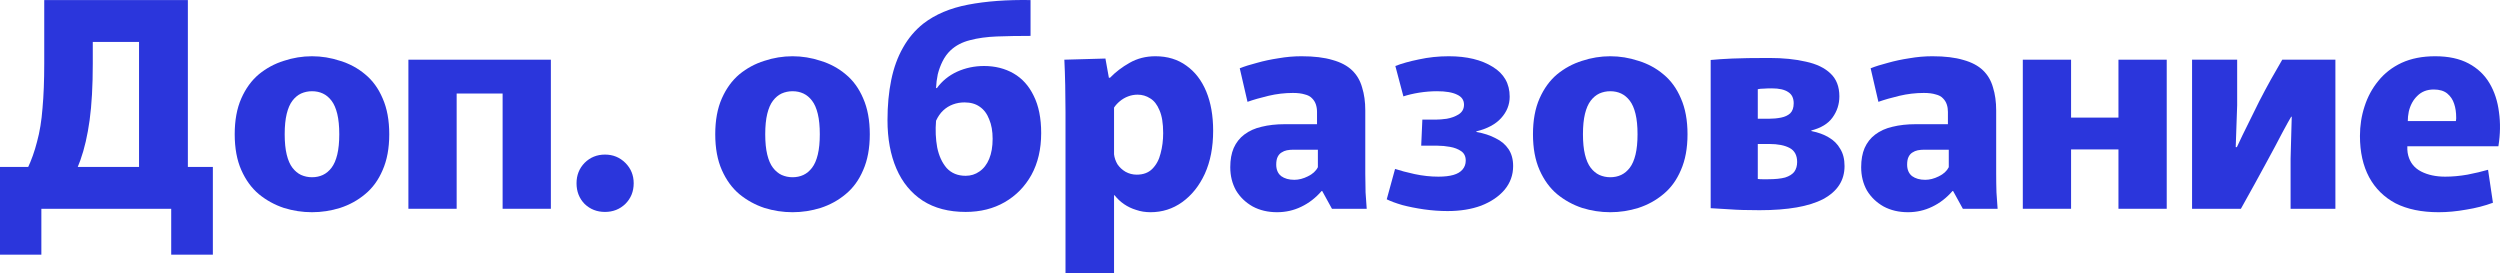 <?xml version="1.0" encoding="UTF-8"?> <svg xmlns="http://www.w3.org/2000/svg" viewBox="0 0 348 38" fill="none"><path d="M0 35.446V23.234H29.63V35.446H23.832V29.061H5.758V35.446H0ZM1.839 26.746C2.639 25.655 3.305 24.551 3.839 23.434C4.372 22.316 4.812 21.079 5.158 19.722C5.531 18.365 5.785 16.809 5.918 15.053C6.078 13.297 6.158 11.235 6.158 8.867V0.008H12.915V8.867C12.915 11.954 12.769 14.574 12.476 16.729C12.182 18.858 11.756 20.707 11.196 22.276C10.636 23.846 9.917 25.336 9.037 26.746H1.839ZM19.353 29.061V0.008H26.151V29.061H19.353ZM10.396 5.835V0.008H23.712V5.835H10.396Z" fill="#2B36DC"></path><path d="M43.428 29.54C42.095 29.54 40.789 29.34 39.509 28.941C38.23 28.515 37.07 27.877 36.031 27.026C35.017 26.174 34.205 25.057 33.591 23.673C32.978 22.29 32.672 20.627 32.672 18.685C32.672 16.743 32.978 15.08 33.591 13.696C34.205 12.313 35.017 11.195 36.031 10.344C37.07 9.493 38.23 8.867 39.509 8.468C40.789 8.043 42.095 7.83 43.428 7.83C44.761 7.83 46.067 8.043 47.346 8.468C48.653 8.867 49.812 9.493 50.825 10.344C51.865 11.195 52.678 12.313 53.264 13.696C53.877 15.08 54.184 16.743 54.184 18.685C54.184 20.627 53.877 22.29 53.264 23.673C52.678 25.057 51.865 26.174 50.825 27.026C49.812 27.877 48.653 28.515 47.346 28.941C46.067 29.34 44.761 29.54 43.428 29.54ZM43.428 24.671C43.988 24.671 44.494 24.564 44.947 24.352C45.401 24.139 45.8 23.806 46.147 23.354C46.493 22.902 46.76 22.29 46.947 21.518C47.133 20.747 47.227 19.802 47.227 18.685C47.227 17.567 47.133 16.623 46.947 15.851C46.76 15.08 46.493 14.468 46.147 14.016C45.8 13.563 45.401 13.231 44.947 13.018C44.494 12.805 43.988 12.699 43.428 12.699C42.895 12.699 42.388 12.805 41.908 13.018C41.455 13.231 41.056 13.563 40.709 14.016C40.362 14.468 40.096 15.08 39.909 15.851C39.722 16.623 39.629 17.567 39.629 18.685C39.629 19.802 39.722 20.747 39.909 21.518C40.096 22.29 40.362 22.902 40.709 23.354C41.056 23.806 41.455 24.139 41.908 24.352C42.388 24.564 42.895 24.671 43.428 24.671Z" fill="#2B36DC"></path><path d="M69.964 29.061V8.309H76.681V29.061H69.964ZM56.849 29.061V8.309H63.566V29.061H56.849ZM60.807 13.018V8.309H73.523V13.018H60.807Z" fill="#2B36DC"></path><path d="M84.212 29.5C83.092 29.5 82.145 29.127 81.373 28.382C80.626 27.611 80.253 26.653 80.253 25.509C80.253 24.392 80.626 23.447 81.373 22.675C82.145 21.904 83.092 21.518 84.212 21.518C85.331 21.518 86.278 21.904 87.05 22.675C87.823 23.447 88.21 24.392 88.21 25.509C88.21 26.653 87.823 27.611 87.05 28.382C86.278 29.127 85.331 29.5 84.212 29.5Z" fill="#2B36DC"></path><path d="M110.319 29.54C108.986 29.54 107.68 29.34 106.4 28.941C105.12 28.515 103.961 27.877 102.921 27.026C101.908 26.174 101.095 25.057 100.482 23.673C99.869 22.29 99.562 20.627 99.562 18.685C99.562 16.743 99.869 15.08 100.482 13.696C101.095 12.313 101.908 11.195 102.921 10.344C103.961 9.493 105.12 8.867 106.4 8.468C107.68 8.043 108.986 7.83 110.319 7.83C111.651 7.83 112.958 8.043 114.237 8.468C115.543 8.867 116.703 9.493 117.716 10.344C118.755 11.195 119.569 12.313 120.155 13.696C120.768 15.08 121.075 16.743 121.075 18.685C121.075 20.627 120.768 22.29 120.155 23.673C119.569 25.057 118.755 26.174 117.716 27.026C116.703 27.877 115.543 28.515 114.237 28.941C112.958 29.34 111.651 29.54 110.319 29.54ZM110.319 24.671C110.878 24.671 111.385 24.564 111.838 24.352C112.291 24.139 112.691 23.806 113.037 23.354C113.384 22.902 113.651 22.29 113.837 21.518C114.024 20.747 114.117 19.802 114.117 18.685C114.117 17.567 114.024 16.623 113.837 15.851C113.651 15.08 113.384 14.468 113.037 14.016C112.691 13.563 112.291 13.231 111.838 13.018C111.385 12.805 110.878 12.699 110.319 12.699C109.785 12.699 109.279 12.805 108.799 13.018C108.346 13.231 107.946 13.563 107.6 14.016C107.253 14.468 106.986 15.08 106.8 15.851C106.613 16.623 106.52 17.567 106.52 18.685C106.52 19.802 106.613 20.747 106.8 21.518C106.986 22.29 107.253 22.902 107.6 23.354C107.946 23.806 108.346 24.139 108.799 24.352C109.279 24.564 109.785 24.671 110.319 24.671Z" fill="#2B36DC"></path><path d="M134.416 29.5C132.07 29.5 130.083 28.981 128.458 27.943C126.832 26.879 125.605 25.389 124.779 23.474C123.953 21.558 123.539 19.31 123.539 16.729C123.539 14.681 123.713 12.818 124.059 11.142C124.406 9.439 124.952 7.936 125.698 6.633C126.445 5.302 127.391 4.185 128.537 3.28C130.19 2.003 132.269 1.125 134.775 0.647C137.281 0.168 140.173 -0.045 143.452 0.008V4.996C141.746 4.996 140.187 5.023 138.774 5.076C137.361 5.129 136.108 5.302 135.015 5.595C133.949 5.861 133.056 6.327 132.336 6.992C131.883 7.418 131.51 7.923 131.216 8.508C130.923 9.094 130.697 9.706 130.537 10.344C130.404 10.983 130.323 11.621 130.297 12.26H130.417C131.137 11.275 132.07 10.517 133.216 9.985C134.389 9.453 135.642 9.187 136.975 9.187C138.521 9.187 139.893 9.533 141.093 10.224C142.293 10.916 143.226 11.954 143.892 13.337C144.585 14.721 144.932 16.45 144.932 18.525C144.932 20.76 144.478 22.702 143.572 24.352C142.666 25.974 141.426 27.238 139.853 28.143C138.281 29.047 136.468 29.5 134.416 29.5ZM134.416 24.471C135.135 24.471 135.775 24.272 136.335 23.873C136.921 23.474 137.375 22.888 137.694 22.117C138.014 21.345 138.174 20.414 138.174 19.323C138.174 18.259 138.014 17.354 137.694 16.61C137.401 15.838 136.961 15.253 136.375 14.854C135.815 14.455 135.108 14.255 134.256 14.255C133.696 14.255 133.162 14.348 132.656 14.534C132.149 14.721 131.696 15 131.297 15.372C130.897 15.745 130.564 16.224 130.297 16.809C130.19 18.113 130.244 19.35 130.457 20.52C130.697 21.691 131.137 22.649 131.776 23.394C132.443 24.112 133.322 24.471 134.416 24.471Z" fill="#2B36DC"></path><path d="M148.318 15.612C148.318 14.415 148.304 13.164 148.278 11.861C148.251 10.557 148.211 9.373 148.158 8.309L153.876 8.149L154.356 10.823H154.516C155.289 10.025 156.195 9.333 157.234 8.748C158.301 8.136 159.5 7.83 160.833 7.83C162.513 7.83 163.952 8.269 165.152 9.147C166.351 9.998 167.271 11.195 167.911 12.739C168.551 14.282 168.87 16.104 168.87 18.206C168.87 20.494 168.484 22.489 167.711 24.192C166.938 25.868 165.885 27.185 164.552 28.143C163.246 29.074 161.78 29.54 160.154 29.54C159.434 29.54 158.768 29.433 158.154 29.22C157.541 29.034 156.981 28.768 156.475 28.422C155.969 28.076 155.529 27.664 155.155 27.185H155.075V38H148.318V15.612ZM158.234 24.312C159.141 24.312 159.86 24.046 160.393 23.514C160.953 22.955 161.34 22.236 161.553 21.359C161.793 20.481 161.913 19.536 161.913 18.525C161.913 17.168 161.74 16.104 161.393 15.332C161.073 14.561 160.647 14.016 160.113 13.696C159.581 13.35 158.994 13.177 158.354 13.177C157.901 13.177 157.461 13.257 157.035 13.417C156.608 13.577 156.222 13.803 155.875 14.095C155.555 14.361 155.289 14.654 155.075 14.973V21.478C155.129 21.957 155.289 22.423 155.555 22.875C155.849 23.301 156.222 23.647 156.675 23.913C157.155 24.179 157.674 24.312 158.234 24.312Z" fill="#2B36DC"></path><path d="M177.771 29.54C176.491 29.54 175.358 29.273 174.372 28.741C173.386 28.183 172.613 27.438 172.053 26.506C171.52 25.549 171.253 24.471 171.253 23.274C171.253 22.236 171.413 21.345 171.733 20.6C172.079 19.829 172.573 19.204 173.213 18.725C173.879 18.219 174.679 17.86 175.612 17.647C176.571 17.408 177.651 17.288 178.851 17.288H183.329V15.572C183.329 15.199 183.275 14.854 183.169 14.534C183.062 14.215 182.889 13.936 182.649 13.696C182.409 13.43 182.063 13.244 181.609 13.138C181.183 13.005 180.637 12.938 179.97 12.938C178.824 12.938 177.691 13.071 176.571 13.337C175.452 13.603 174.479 13.883 173.652 14.175L172.573 9.506C173.239 9.24 174.039 8.987 174.972 8.748C175.905 8.482 176.905 8.269 177.971 8.109C179.037 7.923 180.103 7.83 181.17 7.83C182.903 7.83 184.342 8.003 185.488 8.349C186.635 8.668 187.541 9.147 188.207 9.785C188.874 10.424 189.34 11.222 189.607 12.18C189.9 13.111 190.047 14.175 190.047 15.372V24.192C190.047 25.043 190.06 25.908 190.087 26.786C190.14 27.664 190.193 28.422 190.246 29.061H185.408L184.049 26.587H183.969C183.142 27.544 182.196 28.276 181.13 28.781C180.09 29.287 178.97 29.54 177.771 29.54ZM180.17 25.03C180.783 25.03 181.41 24.87 182.049 24.551C182.716 24.232 183.182 23.806 183.449 23.274V20.84H180.01C179.717 20.84 179.423 20.866 179.131 20.92C178.864 20.973 178.611 21.079 178.371 21.239C178.157 21.372 177.984 21.571 177.851 21.837C177.718 22.103 177.651 22.463 177.651 22.915C177.651 23.607 177.877 24.139 178.331 24.511C178.81 24.857 179.423 25.03 180.17 25.03Z" fill="#2B36DC"></path><path d="M201.511 29.38C200.418 29.38 199.312 29.3 198.192 29.14C197.099 28.981 196.1 28.781 195.193 28.542C194.287 28.276 193.567 28.01 193.034 27.744L194.194 23.514C194.913 23.753 195.82 23.992 196.912 24.232C198.032 24.471 199.138 24.591 200.232 24.591C201.058 24.591 201.751 24.511 202.311 24.352C202.87 24.192 203.297 23.939 203.59 23.593C203.883 23.247 204.03 22.835 204.03 22.356C204.03 21.771 203.817 21.332 203.39 21.039C202.964 20.747 202.444 20.547 201.831 20.441C201.244 20.334 200.671 20.281 200.112 20.281H197.832L197.992 16.649H199.911C200.311 16.649 200.804 16.61 201.391 16.53C202.004 16.423 202.55 16.224 203.03 15.931C203.537 15.612 203.79 15.16 203.79 14.574C203.79 13.936 203.47 13.47 202.831 13.177C202.191 12.858 201.258 12.699 200.031 12.699C199.232 12.699 198.405 12.765 197.552 12.898C196.726 13.031 195.993 13.204 195.353 13.417L194.233 9.187C195.113 8.841 196.206 8.535 197.512 8.269C198.845 7.976 200.232 7.83 201.671 7.83C204.177 7.83 206.216 8.322 207.789 9.306C209.362 10.264 210.148 11.648 210.148 13.457C210.148 14.574 209.748 15.572 208.948 16.45C208.175 17.301 207.029 17.913 205.51 18.286V18.365C206.549 18.552 207.442 18.844 208.189 19.243C208.962 19.616 209.561 20.121 209.988 20.76C210.415 21.398 210.628 22.183 210.628 23.114C210.628 24.365 210.228 25.469 209.428 26.427C208.629 27.358 207.549 28.09 206.189 28.622C204.83 29.127 203.27 29.38 201.511 29.38Z" fill="#2B36DC"></path><path d="M224.146 29.54C222.813 29.54 221.507 29.34 220.227 28.941C218.948 28.515 217.788 27.877 216.749 27.026C215.736 26.174 214.923 25.057 214.309 23.673C213.696 22.29 213.39 20.627 213.39 18.685C213.39 16.743 213.696 15.08 214.309 13.696C214.923 12.313 215.736 11.195 216.749 10.344C217.788 9.493 218.948 8.867 220.227 8.468C221.507 8.043 222.813 7.83 224.146 7.83C225.479 7.83 226.785 8.043 228.065 8.468C229.371 8.867 230.53 9.493 231.543 10.344C232.583 11.195 233.396 12.313 233.982 13.696C234.595 15.08 234.902 16.743 234.902 18.685C234.902 20.627 234.595 22.29 233.982 23.673C233.396 25.057 232.583 26.174 231.543 27.026C230.53 27.877 229.371 28.515 228.065 28.941C226.785 29.34 225.479 29.54 224.146 29.54ZM224.146 24.671C224.706 24.671 225.212 24.564 225.665 24.352C226.119 24.139 226.518 23.806 226.865 23.354C227.212 22.902 227.478 22.29 227.665 21.518C227.851 20.747 227.945 19.802 227.945 18.685C227.945 17.567 227.851 16.623 227.665 15.851C227.478 15.08 227.212 14.468 226.865 14.016C226.518 13.563 226.119 13.231 225.665 13.018C225.212 12.805 224.706 12.699 224.146 12.699C223.613 12.699 223.106 12.805 222.626 13.018C222.173 13.231 221.773 13.563 221.427 14.016C221.08 14.468 220.814 15.08 220.627 15.851C220.44 16.623 220.347 17.567 220.347 18.685C220.347 19.802 220.44 20.747 220.627 21.518C220.814 22.29 221.08 22.902 221.427 23.354C221.773 23.806 222.173 24.139 222.626 24.352C223.106 24.564 223.613 24.671 224.146 24.671Z" fill="#2B36DC"></path><path d="M244.924 29.26C243.218 29.26 241.845 29.22 240.805 29.14C239.766 29.087 238.873 29.034 238.126 28.981V8.349C238.926 8.269 239.926 8.202 241.125 8.149C242.351 8.096 244.071 8.069 246.284 8.069C248.23 8.069 249.935 8.242 251.403 8.588C252.868 8.907 254 9.453 254.8 10.224C255.627 10.996 256.04 12.06 256.04 13.417C256.04 14.508 255.72 15.492 255.08 16.37C254.468 17.221 253.48 17.82 252.123 18.166L252.162 18.246C253.095 18.432 253.895 18.725 254.56 19.124C255.252 19.523 255.787 20.055 256.16 20.72C256.56 21.359 256.76 22.157 256.76 23.114C256.76 25.11 255.773 26.64 253.8 27.704C251.827 28.741 248.869 29.26 244.924 29.26ZM246.124 24.95C247.11 24.95 247.896 24.87 248.483 24.711C249.069 24.525 249.495 24.259 249.762 23.913C250.03 23.54 250.162 23.088 250.162 22.556C250.162 21.625 249.815 20.973 249.123 20.6C248.429 20.228 247.483 20.042 246.284 20.042H244.684V24.91C244.87 24.937 245.084 24.95 245.324 24.95C245.59 24.95 245.857 24.95 246.124 24.95ZM246.203 16.53C246.816 16.53 247.39 16.477 247.923 16.37C248.456 16.264 248.882 16.064 249.202 15.771C249.522 15.452 249.682 14.987 249.682 14.375C249.682 13.656 249.429 13.138 248.923 12.818C248.416 12.472 247.656 12.3 246.643 12.3C246.217 12.3 245.83 12.313 245.484 12.339C245.164 12.339 244.897 12.366 244.684 12.419V16.53H246.203Z" fill="#2B36DC"></path><path d="M265.592 29.54C264.312 29.54 263.18 29.273 262.192 28.741C261.207 28.183 260.433 27.438 259.873 26.506C259.34 25.549 259.075 24.471 259.075 23.274C259.075 22.236 259.235 21.345 259.555 20.6C259.9 19.829 260.392 19.204 261.033 18.725C261.7 18.219 262.5 17.86 263.433 17.647C264.392 17.408 265.473 17.288 266.673 17.288H271.15V15.572C271.15 15.199 271.098 14.854 270.99 14.534C270.882 14.215 270.71 13.936 270.47 13.696C270.23 13.43 269.882 13.244 269.43 13.138C269.005 13.005 268.457 12.938 267.79 12.938C266.645 12.938 265.512 13.071 264.392 13.337C263.272 13.603 262.3 13.883 261.473 14.175L260.392 9.506C261.06 9.24 261.86 8.987 262.793 8.748C263.725 8.482 264.725 8.269 265.793 8.109C266.858 7.923 267.925 7.83 268.99 7.83C270.723 7.83 272.163 8.003 273.31 8.349C274.455 8.668 275.363 9.147 276.027 9.785C276.695 10.424 277.16 11.222 277.428 12.18C277.72 13.111 277.868 14.175 277.868 15.372V24.192C277.868 25.043 277.88 25.908 277.908 26.786C277.96 27.664 278.015 28.422 278.067 29.061H273.23L271.87 26.587H271.79C270.962 27.544 270.017 28.276 268.95 28.781C267.91 29.287 266.79 29.54 265.592 29.54ZM267.99 25.03C268.605 25.03 269.23 24.87 269.87 24.551C270.538 24.232 271.002 23.806 271.27 23.274V20.84H267.83C267.538 20.84 267.245 20.866 266.95 20.92C266.685 20.973 266.433 21.079 266.192 21.239C265.978 21.372 265.805 21.571 265.673 21.837C265.538 22.103 265.473 22.463 265.473 22.915C265.473 23.607 265.697 24.139 266.152 24.511C266.632 24.857 267.245 25.03 267.99 25.03Z" fill="#2B36DC"></path><path d="M281.575 8.309H288.293V16.37H294.89V8.309H301.608V29.061H294.89V20.8H288.293V29.061H281.575V8.309Z" fill="#2B36DC"></path><path d="M305.135 29.061V8.309H311.413V14.654L311.212 20.481H311.373C311.877 19.39 312.397 18.312 312.933 17.248C313.465 16.157 313.985 15.106 314.49 14.095C315.025 13.058 315.558 12.06 316.09 11.102C316.65 10.145 317.183 9.213 317.69 8.309H325.087V29.061H318.85V22.077L319.01 16.25H318.93C318.69 16.649 318.275 17.394 317.69 18.485C317.13 19.576 316.37 20.999 315.41 22.755C314.478 24.485 313.317 26.587 311.933 29.061H305.135Z" fill="#2B36DC"></path><path d="M339.46 29.54C337.087 29.54 335.09 29.127 333.462 28.302C331.863 27.451 330.637 26.241 329.785 24.671C328.93 23.075 328.505 21.159 328.505 18.924C328.505 17.488 328.717 16.117 329.145 14.814C329.57 13.483 330.21 12.3 331.062 11.262C331.918 10.198 332.998 9.36 334.303 8.748C335.635 8.136 337.195 7.83 338.98 7.83C340.82 7.83 342.368 8.162 343.62 8.828C344.873 9.493 345.845 10.411 346.538 11.581C347.233 12.752 347.67 14.095 347.858 15.612C348.07 17.102 348.045 18.685 347.777 20.361H332.062L335.702 17.687C335.115 19.31 334.955 20.627 335.223 21.638C335.49 22.649 336.087 23.394 337.022 23.873C337.955 24.352 339.075 24.591 340.38 24.591C341.368 24.591 342.392 24.498 343.46 24.312C344.553 24.099 345.512 23.873 346.337 23.633L347.017 28.223C345.873 28.648 344.632 28.968 343.3 29.18C341.967 29.42 340.688 29.54 339.46 29.54ZM332.103 16.849H341.86C341.887 16.716 341.9 16.61 341.9 16.53C341.9 16.45 341.9 16.383 341.9 16.33C341.9 15.638 341.808 15.013 341.62 14.455C341.433 13.869 341.113 13.39 340.66 13.018C340.207 12.645 339.58 12.459 338.78 12.459C337.848 12.459 337.087 12.752 336.502 13.337C335.915 13.896 335.515 14.627 335.303 15.532C335.115 16.437 335.115 17.381 335.303 18.365L332.103 16.849Z" fill="#2B36DC"></path></svg> 
